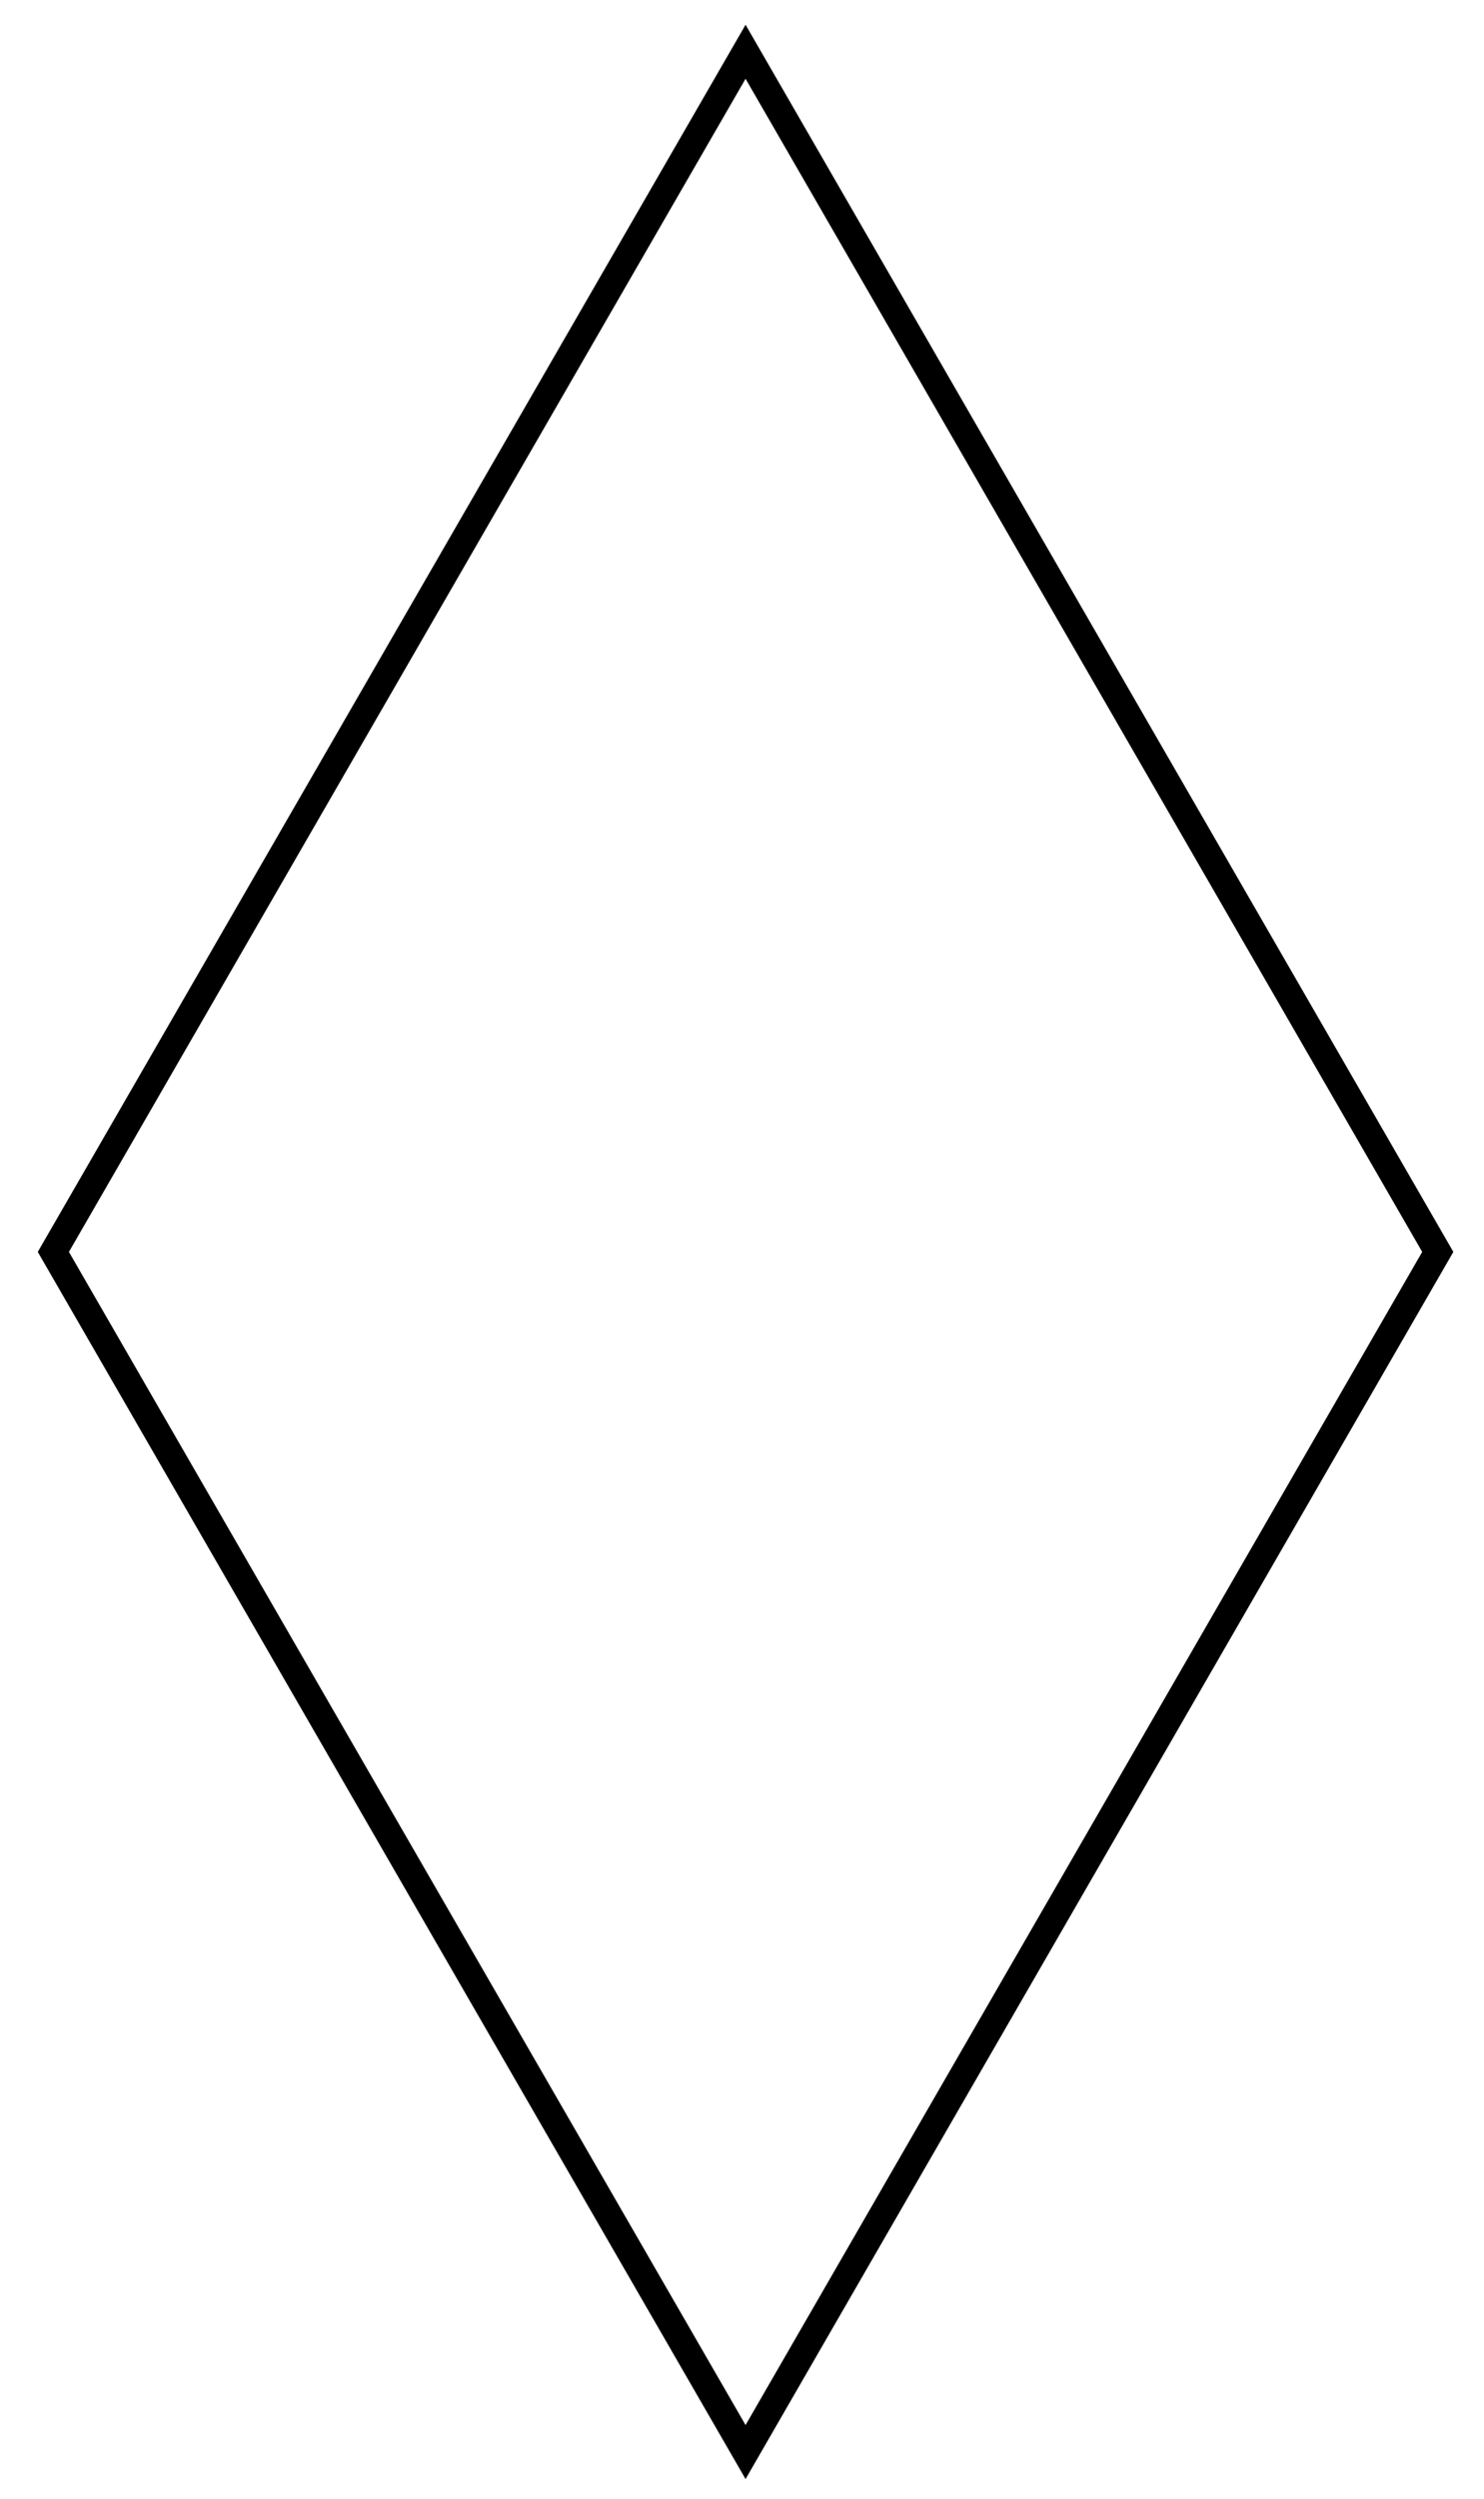 <?xml version="1.0" encoding="UTF-8" standalone="no"?>
<!-- Created with Inkscape (http://www.inkscape.org/) -->

<svg
   xmlns:dc="http://purl.org/dc/elements/1.1/"
   xmlns:cc="http://creativecommons.org/ns#"
   xmlns:rdf="http://www.w3.org/1999/02/22-rdf-syntax-ns#"
   xmlns:svg="http://www.w3.org/2000/svg"
   xmlns="http://www.w3.org/2000/svg"
   xmlns:sodipodi="http://sodipodi.sourceforge.net/DTD/sodipodi-0.dtd"
   xmlns:inkscape="http://www.inkscape.org/namespaces/inkscape"
   width="14.576mm"
   height="24.523mm"
   viewBox="0 0 14.576 24.523"
   version="1.1"
   id="svg8"
   inkscape:version="0.92.2 (5c3e80d, 2017-08-06)"
   sodipodi:docname="NAPX-I2-08b-v1.svg">
  <defs
     id="defs2" />
  <sodipodi:namedview
     id="base"
     pagecolor="#ffffff"
     bordercolor="#666666"
     borderopacity="1.0"
     inkscape:pageopacity="0.0"
     inkscape:pageshadow="2"
     inkscape:zoom="2.8"
     inkscape:cx="117.93952"
     inkscape:cy="31.729677"
     inkscape:document-units="mm"
     inkscape:current-layer="layer1"
     showgrid="false"
     showguides="true"
     inkscape:guide-bbox="true"
     inkscape:window-width="1366"
     inkscape:window-height="715"
     inkscape:window-x="-8"
     inkscape:window-y="22"
     inkscape:window-maximized="1" />
  <g
     inkscape:label="Layer 1"
     inkscape:groupmode="layer"
     id="layer1"
     transform="translate(-33.687,-43.188)">
    <g
       id="g925">
      <g
         id="g919">
        <g
           id="g838">
          <path
             inkscape:connector-curvature="0"
             id="path832"
             d="M 41.01,43.696 34.211,55.473 41.01,67.25 47.809,55.473 Z"
             style="fill:none;stroke:#000000;stroke-width:0.265px;stroke-linecap:butt;stroke-linejoin:miter;stroke-opacity:1"
             sodipodi:nodetypes="ccccc" />
        </g>
      </g>
    </g>
    <g
       id="g936">
      <g
         id="g930">
        <g
           id="g868">
          <path
             inkscape:connector-curvature="0"
             id="path848"
             d="M 69.908,47.725 H 63.924 L 56.283,60.959 H 69.908"
             style="fill:none;stroke:#000000;stroke-width:0.265;stroke-linecap:butt;stroke-linejoin:miter;stroke-miterlimit:4;stroke-dasharray:none;stroke-opacity:1" />
          <path
             style="fill:none;stroke:#000000;stroke-width:0.265;stroke-linecap:butt;stroke-linejoin:miter;stroke-miterlimit:4;stroke-dasharray:none;stroke-opacity:1"
             d="m 69.908,47.725 h 5.984 l 7.641,13.234 H 69.908"
             id="path850"
             inkscape:connector-curvature="0" />
        </g>
      </g>
    </g>
    <g
       id="g943">
      <g
         id="g939">
        <path
           style="fill:none;stroke:#000000;stroke-width:0.265px;stroke-linecap:butt;stroke-linejoin:miter;stroke-opacity:1"
           d="m 88.411,46.836 h 17.275 v 8.637 h -8.637 v 8.637 H 88.411 V 46.836"
           id="path876"
           inkscape:connector-curvature="0" />
      </g>
    </g>
    <g
       id="g884"
       transform="translate(-120.004,45.436)">
      <g
         id="g888">
        <path
           style="fill:none;stroke:#000000;stroke-width:0.265;stroke-linecap:butt;stroke-linejoin:miter;stroke-miterlimit:4;stroke-dasharray:none;stroke-opacity:1"
           d="m 131.896,45.935 v -7.677 h 19.929 l -13.298,7.677"
           id="path878"
           inkscape:connector-curvature="0" />
        <path
           inkscape:connector-curvature="0"
           id="path880"
           d="m 131.896,45.935 v 7.677 h 19.929 l -13.298,-7.677"
           style="fill:none;stroke:#000000;stroke-width:0.265;stroke-linecap:butt;stroke-linejoin:miter;stroke-miterlimit:4;stroke-dasharray:none;stroke-opacity:1" />
      </g>
      <rect
         style="opacity:1;fill:none;fill-opacity:1;fill-rule:nonzero;stroke:#000000;stroke-width:0.265;stroke-miterlimit:4;stroke-dasharray:none;stroke-dashoffset:0;stroke-opacity:1"
         id="rect890"
         width="15"
         height="15"
         x="161"
         y="38.257"
         rx="8.6241995e-019" />
      <rect
         style="opacity:1;fill:none;fill-opacity:1;fill-rule:nonzero;stroke:#000000;stroke-width:0.265;stroke-miterlimit:4;stroke-dasharray:none;stroke-dashoffset:0;stroke-opacity:1"
         id="rect897"
         width="6.486"
         height="15.047"
         x="185.341"
         y="38.257"
         rx="8.6241995e-019" />
    </g>
    <g
       id="g903"
       transform="translate(20.41,36.842)">
      <path
         style="fill:none;stroke:#000000;stroke-width:0.265;stroke-linecap:butt;stroke-linejoin:miter;stroke-miterlimit:4;stroke-dasharray:none;stroke-opacity:1"
         d="M 69.908,47.725 H 63.924 L 56.283,60.959 H 69.908"
         id="path899"
         inkscape:connector-curvature="0" />
      <path
         inkscape:connector-curvature="0"
         id="path901"
         d="m 69.908,47.725 h 5.984 l 7.641,13.234 H 69.908"
         style="fill:none;stroke:#000000;stroke-width:0.265;stroke-linecap:butt;stroke-linejoin:miter;stroke-miterlimit:4;stroke-dasharray:none;stroke-opacity:1" />
    </g>
    <rect
       style="opacity:1;fill:none;fill-opacity:1;fill-rule:nonzero;stroke:none;stroke-width:0.168;stroke-miterlimit:4;stroke-dasharray:none;stroke-dashoffset:0;stroke-opacity:1"
       id="rect945"
       width="13.654"
       height="22.584"
       x="9.449"
       y="44.039"
       rx="4.6499881e-019" />
    <path
       style="fill:none;stroke:#000000;stroke-width:0.265px;stroke-linecap:butt;stroke-linejoin:miter;stroke-opacity:1"
       d="M 22.619,44.701 9.957,55.473 22.619,66.246 15.815,55.473 Z"
       id="path947"
       inkscape:connector-curvature="0" />
    <rect
       style="opacity:1;fill:none;fill-opacity:1;fill-rule:nonzero;stroke:none;stroke-width:0.224;stroke-miterlimit:4;stroke-dasharray:none;stroke-dashoffset:0;stroke-opacity:1"
       id="rect949"
       width="14.576"
       height="24.523"
       x="33.687"
       y="43.188"
       rx="7.4317473e-019" />
  </g>
</svg>
